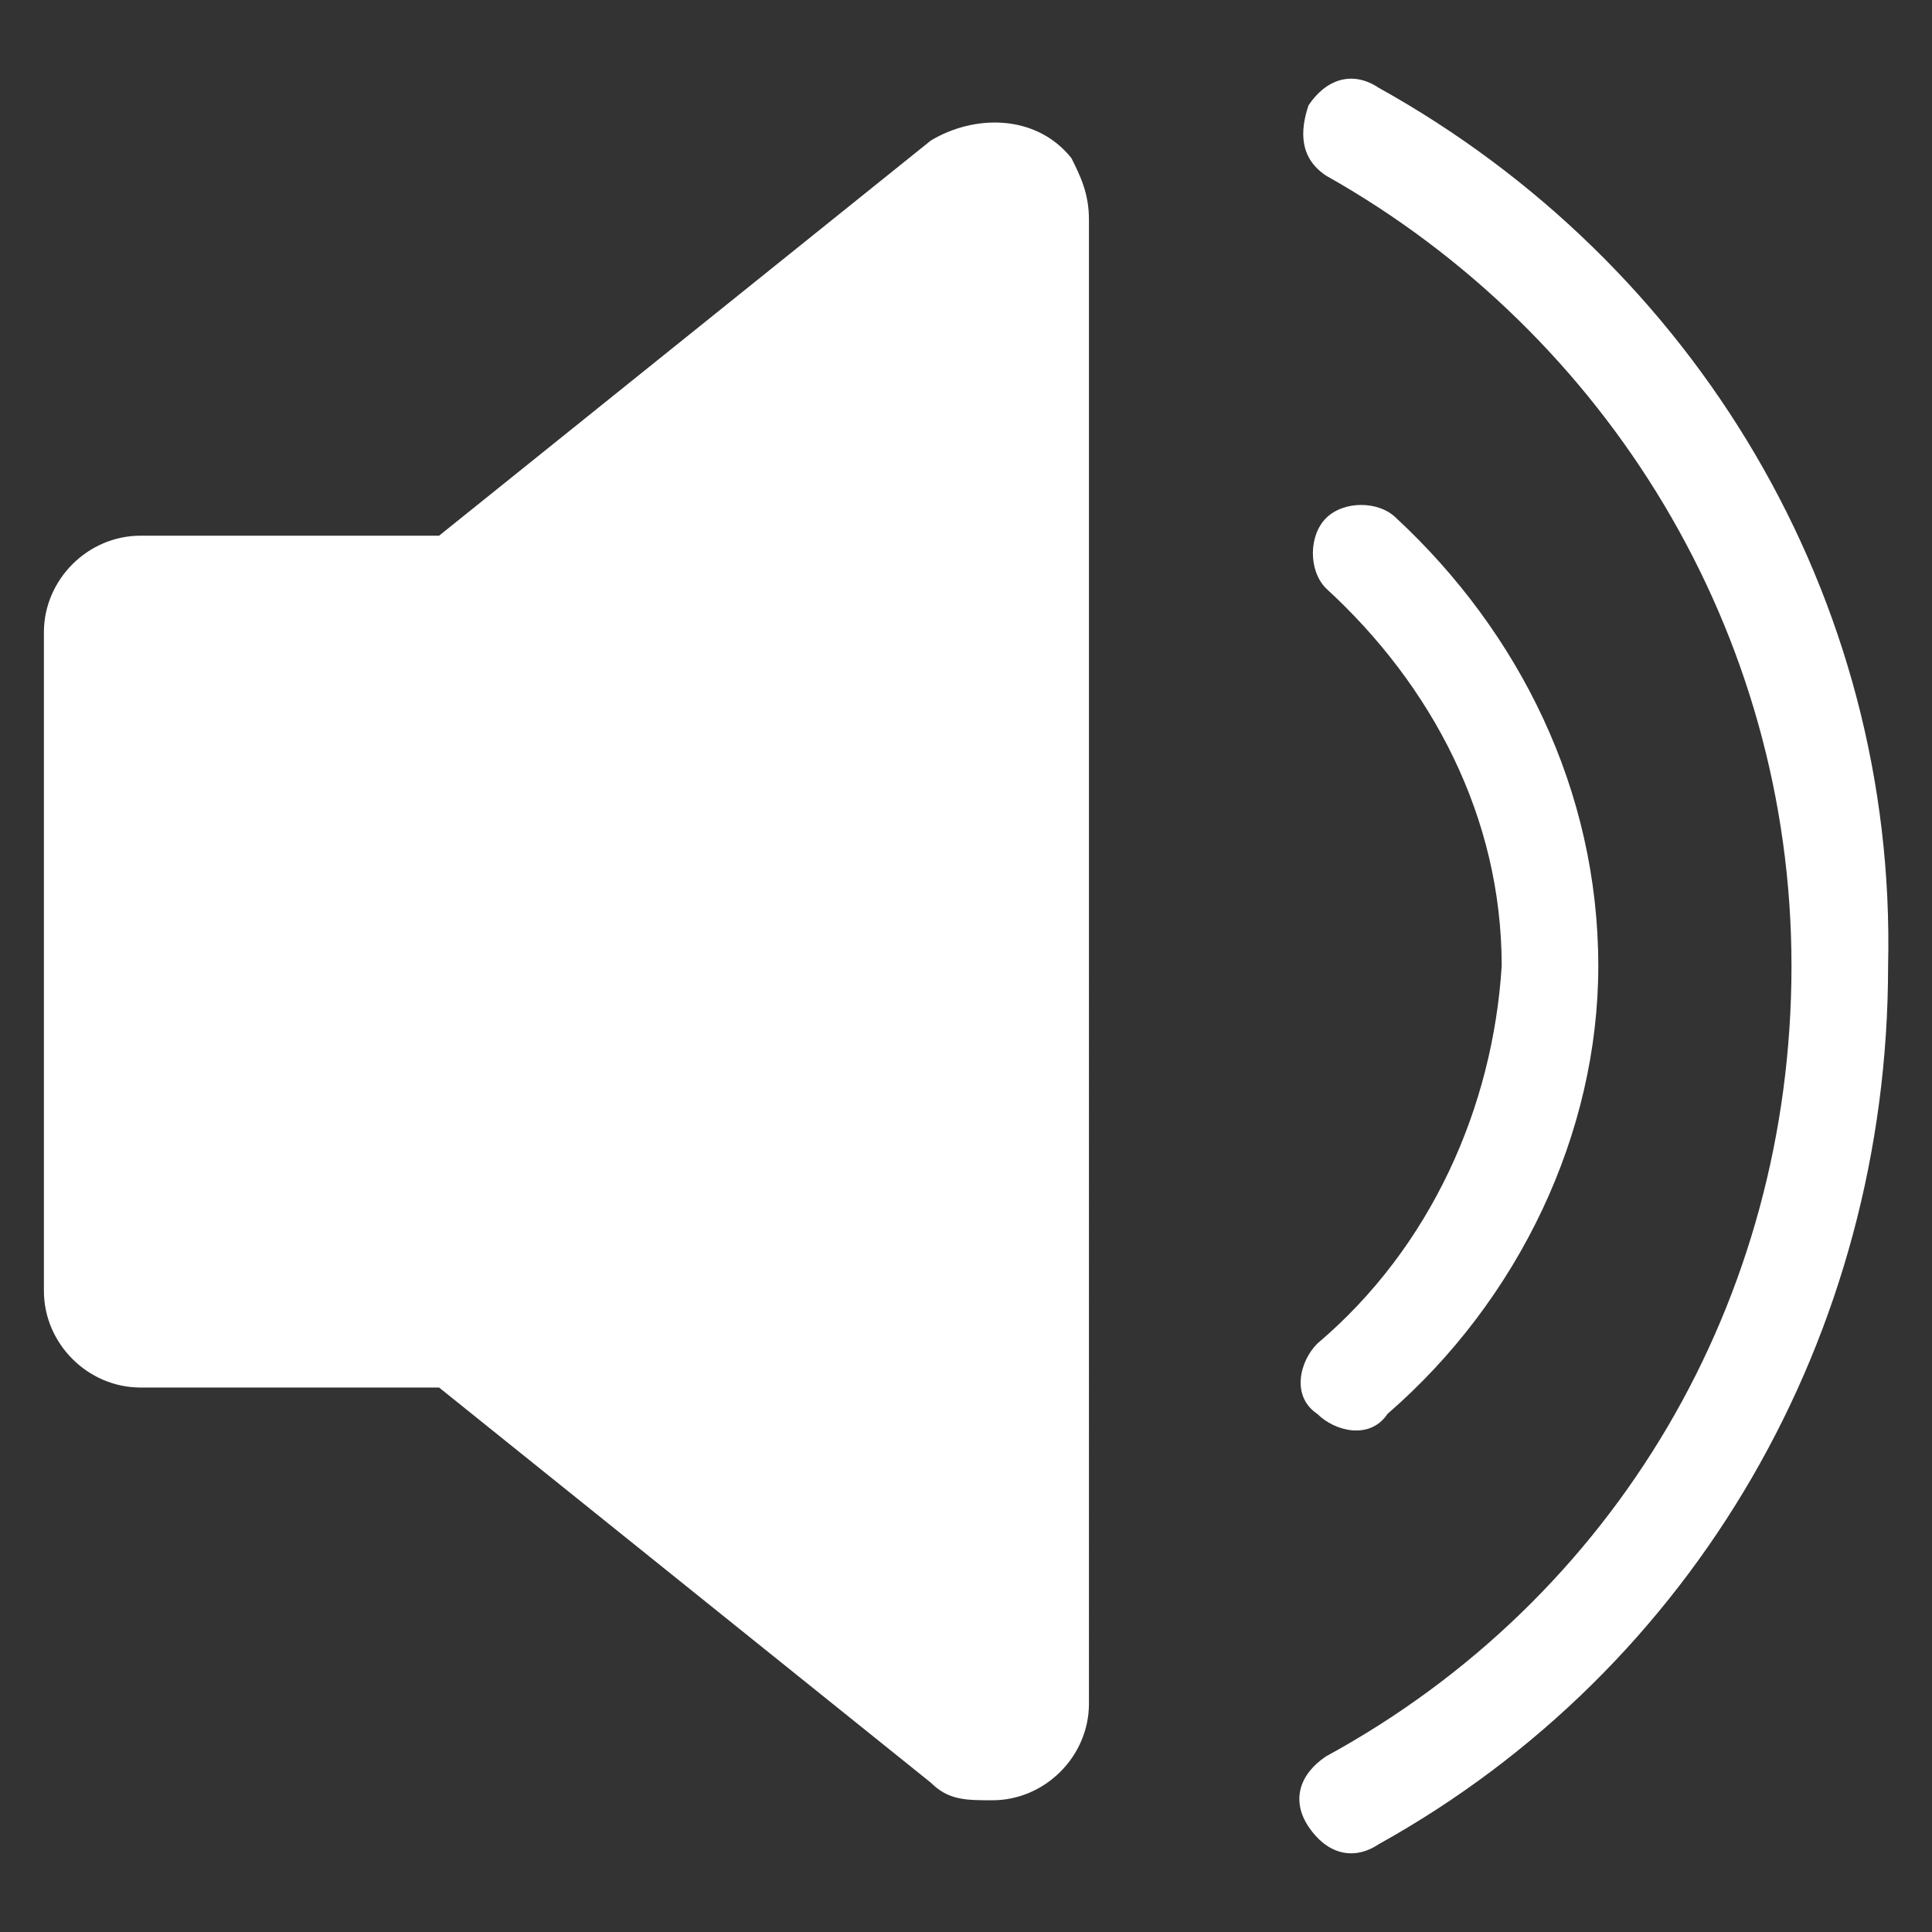 <?xml version="1.0" encoding="utf-8"?>
<!-- Generator: Adobe Illustrator 23.0.0, SVG Export Plug-In . SVG Version: 6.00 Build 0)  -->
<svg version="1.1"  xmlns="http://www.w3.org/2000/svg" xmlns:xlink="http://www.w3.org/1999/xlink" x="0px" y="0px"
	 viewBox="0 0 22 22" style="enable-background:new 0 0 22 22;" xml:space="preserve">
<rect x="0" y="0" width="22" height="22" fill="#333333" stroke="none"/>
<style type="text/css">
	.st0{fill:#FFFFFF;}
</style>
<path class="st0" d="M15,15.3c-0.2,0.2-0.3,0.6,0,0.8c0.2,0.2,0.6,0.3,0.8,0c1.5-1.3,2.4-3.2,2.4-5.1c0-2-0.9-3.8-2.3-5.1
	c-0.2-0.2-0.6-0.2-0.8,0c-0.2,0.2-0.2,0.6,0,0.8c1.2,1.1,2,2.6,2,4.3C17,12.6,16.3,14.2,15,15.3z M10.6,1.6L5,6.1H1.6
	c-0.6,0-1.1,0.5-1.1,1.1v7.5c0,0.6,0.5,1.1,1.1,1.1H5l5.6,4.5c0.2,0.2,0.4,0.2,0.7,0.2c0.6,0,1.1-0.5,1.1-1.1V2.5
	c0-0.3-0.1-0.5-0.2-0.7C11.8,1.3,11.1,1.3,10.6,1.6z M15.7,1c-0.3-0.2-0.6-0.1-0.8,0.2c-0.1,0.3-0.1,0.6,0.2,0.8
	c3.2,1.8,5.3,5.2,5.3,9c0,3.8-2,7.2-5.3,9c-0.3,0.2-0.4,0.5-0.2,0.8c0.2,0.3,0.5,0.4,0.8,0.2c3.6-2,5.8-5.8,5.8-10
	C21.6,6.8,19.3,3,15.7,1z"/>
</svg>